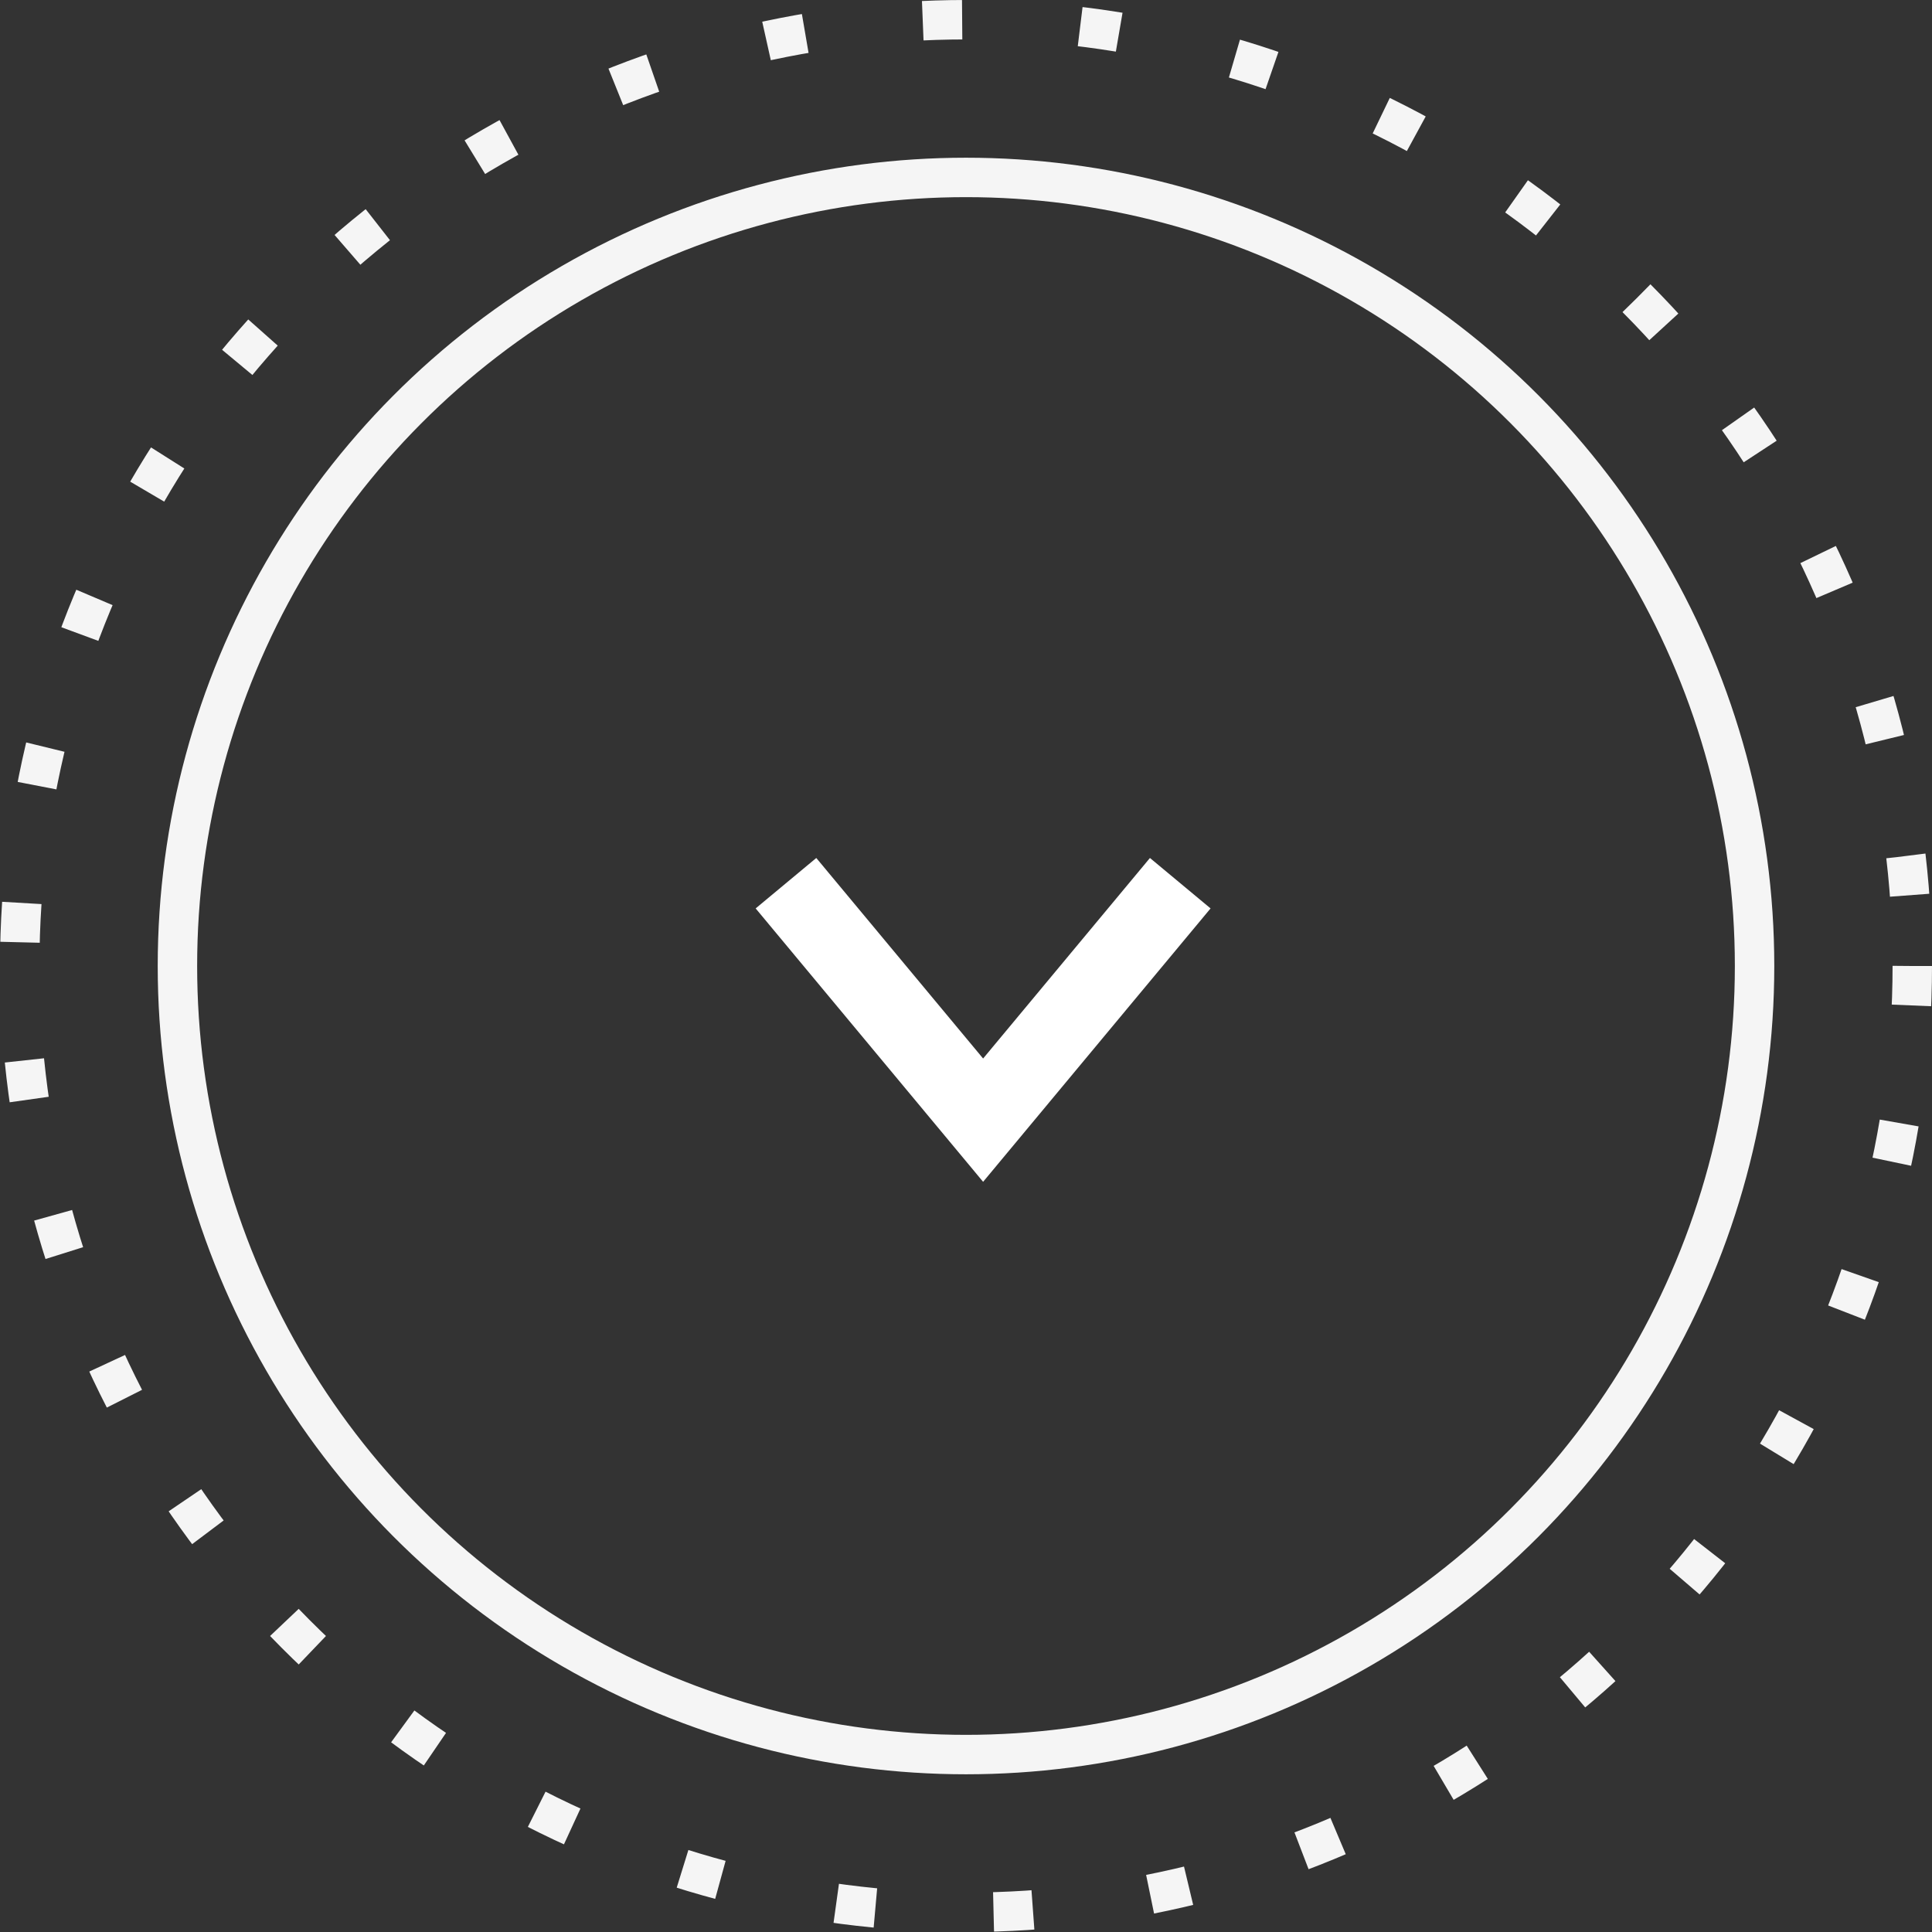 <svg id="组_14" data-name="组 14" xmlns="http://www.w3.org/2000/svg" width="49" height="49" viewBox="0 0 49 49">
  <rect x="0" y="0" width="49" height="49" fill="#333333" stroke="none"/>
  <defs>
    <style>
      .cls-15, .cls-25, .cls-35 {
        fill: none;
      }

      .cls-15, .cls-35 {
        stroke: #f5f5f5;
        stroke-width: 1px;
      }

      .cls-25 {
        stroke: #fff;
        stroke-width: 2px;
        fill-rule: evenodd;
      }

      .cls-35 {
        stroke-dasharray: 1 3;
      }
    </style>
  </defs>
  <circle id="椭圆_885" data-name="椭圆 885" class="cls-15" cx="24.5" cy="24.5" r="20"/>
  <path id="多边形_2" data-name="多边形 2" class="cls-25" d="M428.434,1653.9l-5,6.01-5-6.01" transform="translate(-398.5 -1631.5)"/>
  <circle id="椭圆_885_拷贝" data-name="椭圆 885 拷贝" class="cls-35" cx="24.5" cy="24.5" r="24"/>
</svg>
